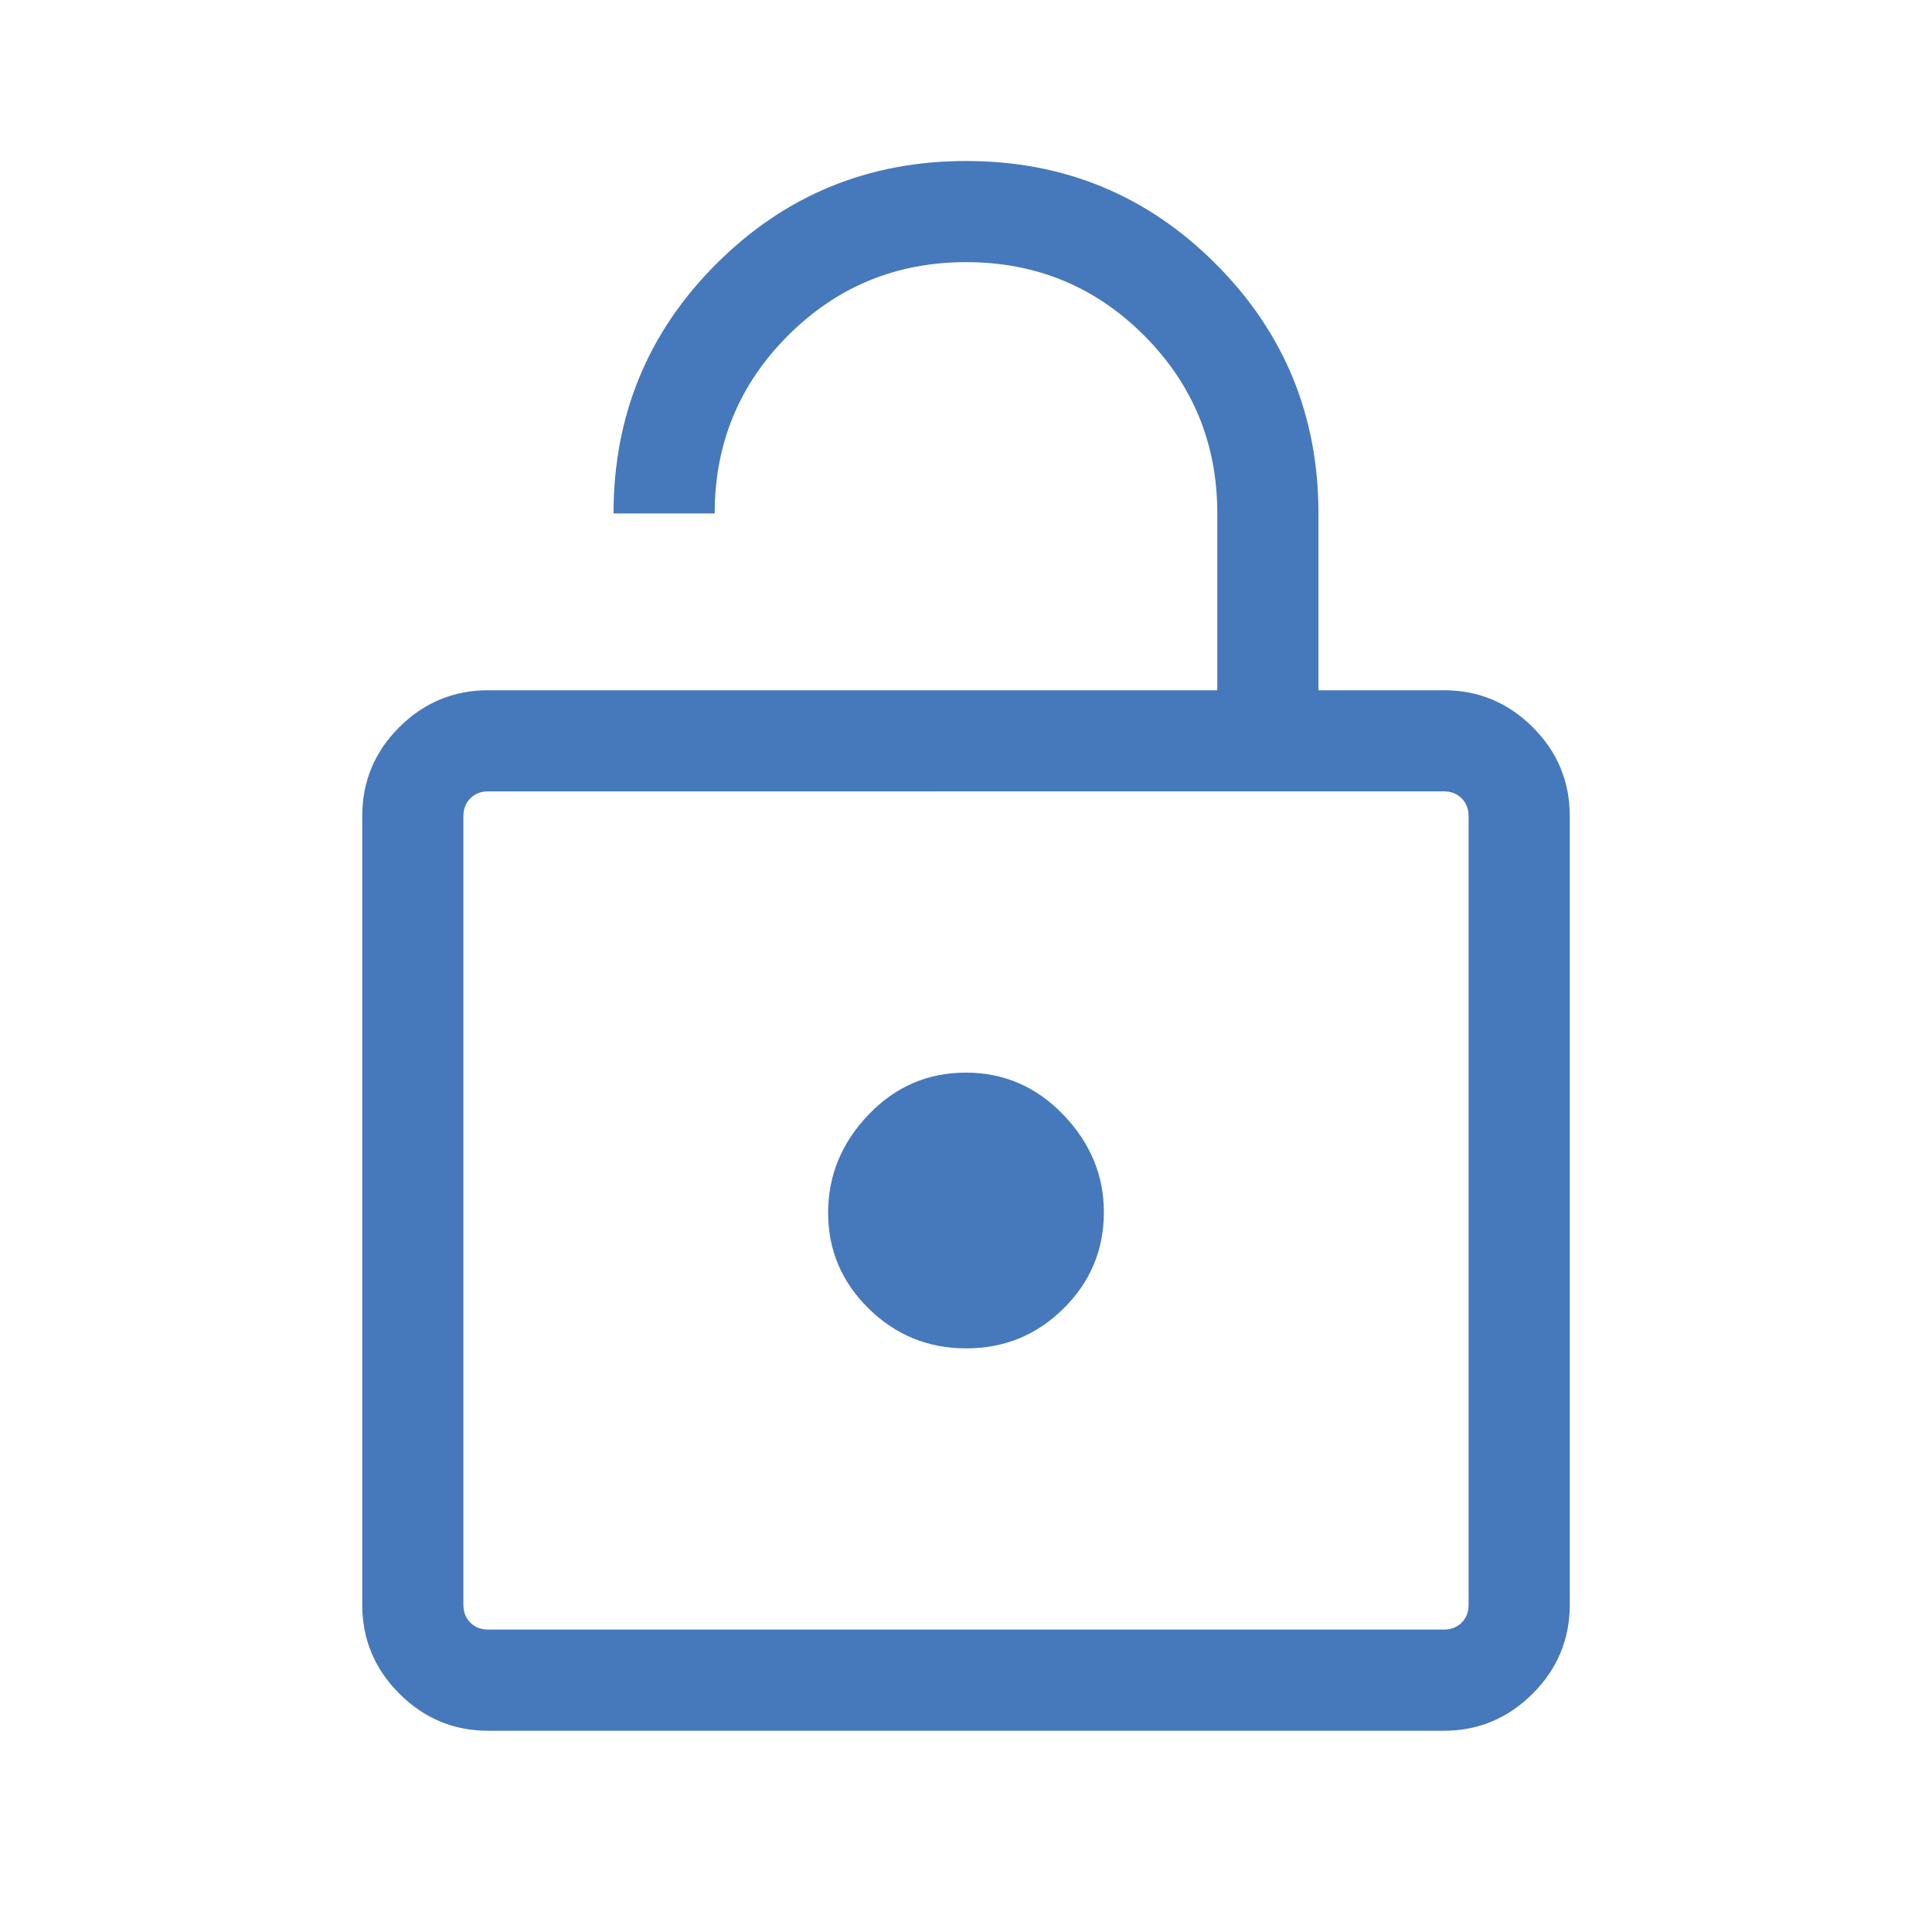<?xml version="1.0" encoding="UTF-8"?> <svg xmlns="http://www.w3.org/2000/svg" height="40px" viewBox="0 -960 960 960" width="40px" fill="#4678BC"><path d="M242.57-617.02h362.3v-87.85q0-52.03-36.39-88.45-36.4-36.42-88.39-36.42t-88.47 36.42q-36.49 36.42-36.49 88.45h-50.26q0-73.03 51.14-124.08T480.09-880q72.94 0 123.99 51.12 51.05 51.11 51.05 124.01v87.85h62.3q25.71 0 44.14 18.33T780-554.46v391.89q0 25.71-18.43 44.14T717.43-100H242.57q-25.71 0-44.14-18.43T180-162.57v-391.89q0-25.9 18.43-44.23t44.14-18.33Zm0 466.76h474.86q5.39 0 8.85-3.46t3.46-8.85v-391.89q0-5.39-3.46-8.85t-8.85-3.46H242.57q-5.39 0-8.85 3.46t-3.46 8.85v391.89q0 5.39 3.46 8.85t8.85 3.46ZM480.11-290q28.38 0 48.39-19.83t20.01-47.86q0-27.41-20.12-48.37-20.13-20.96-48.5-20.96-28.38 0-48.39 20.96t-20.01 48.7q0 27.74 20.12 47.55Q451.74-290 480.11-290ZM230.26-150.26v-416.51 416.51Z"></path></svg> 